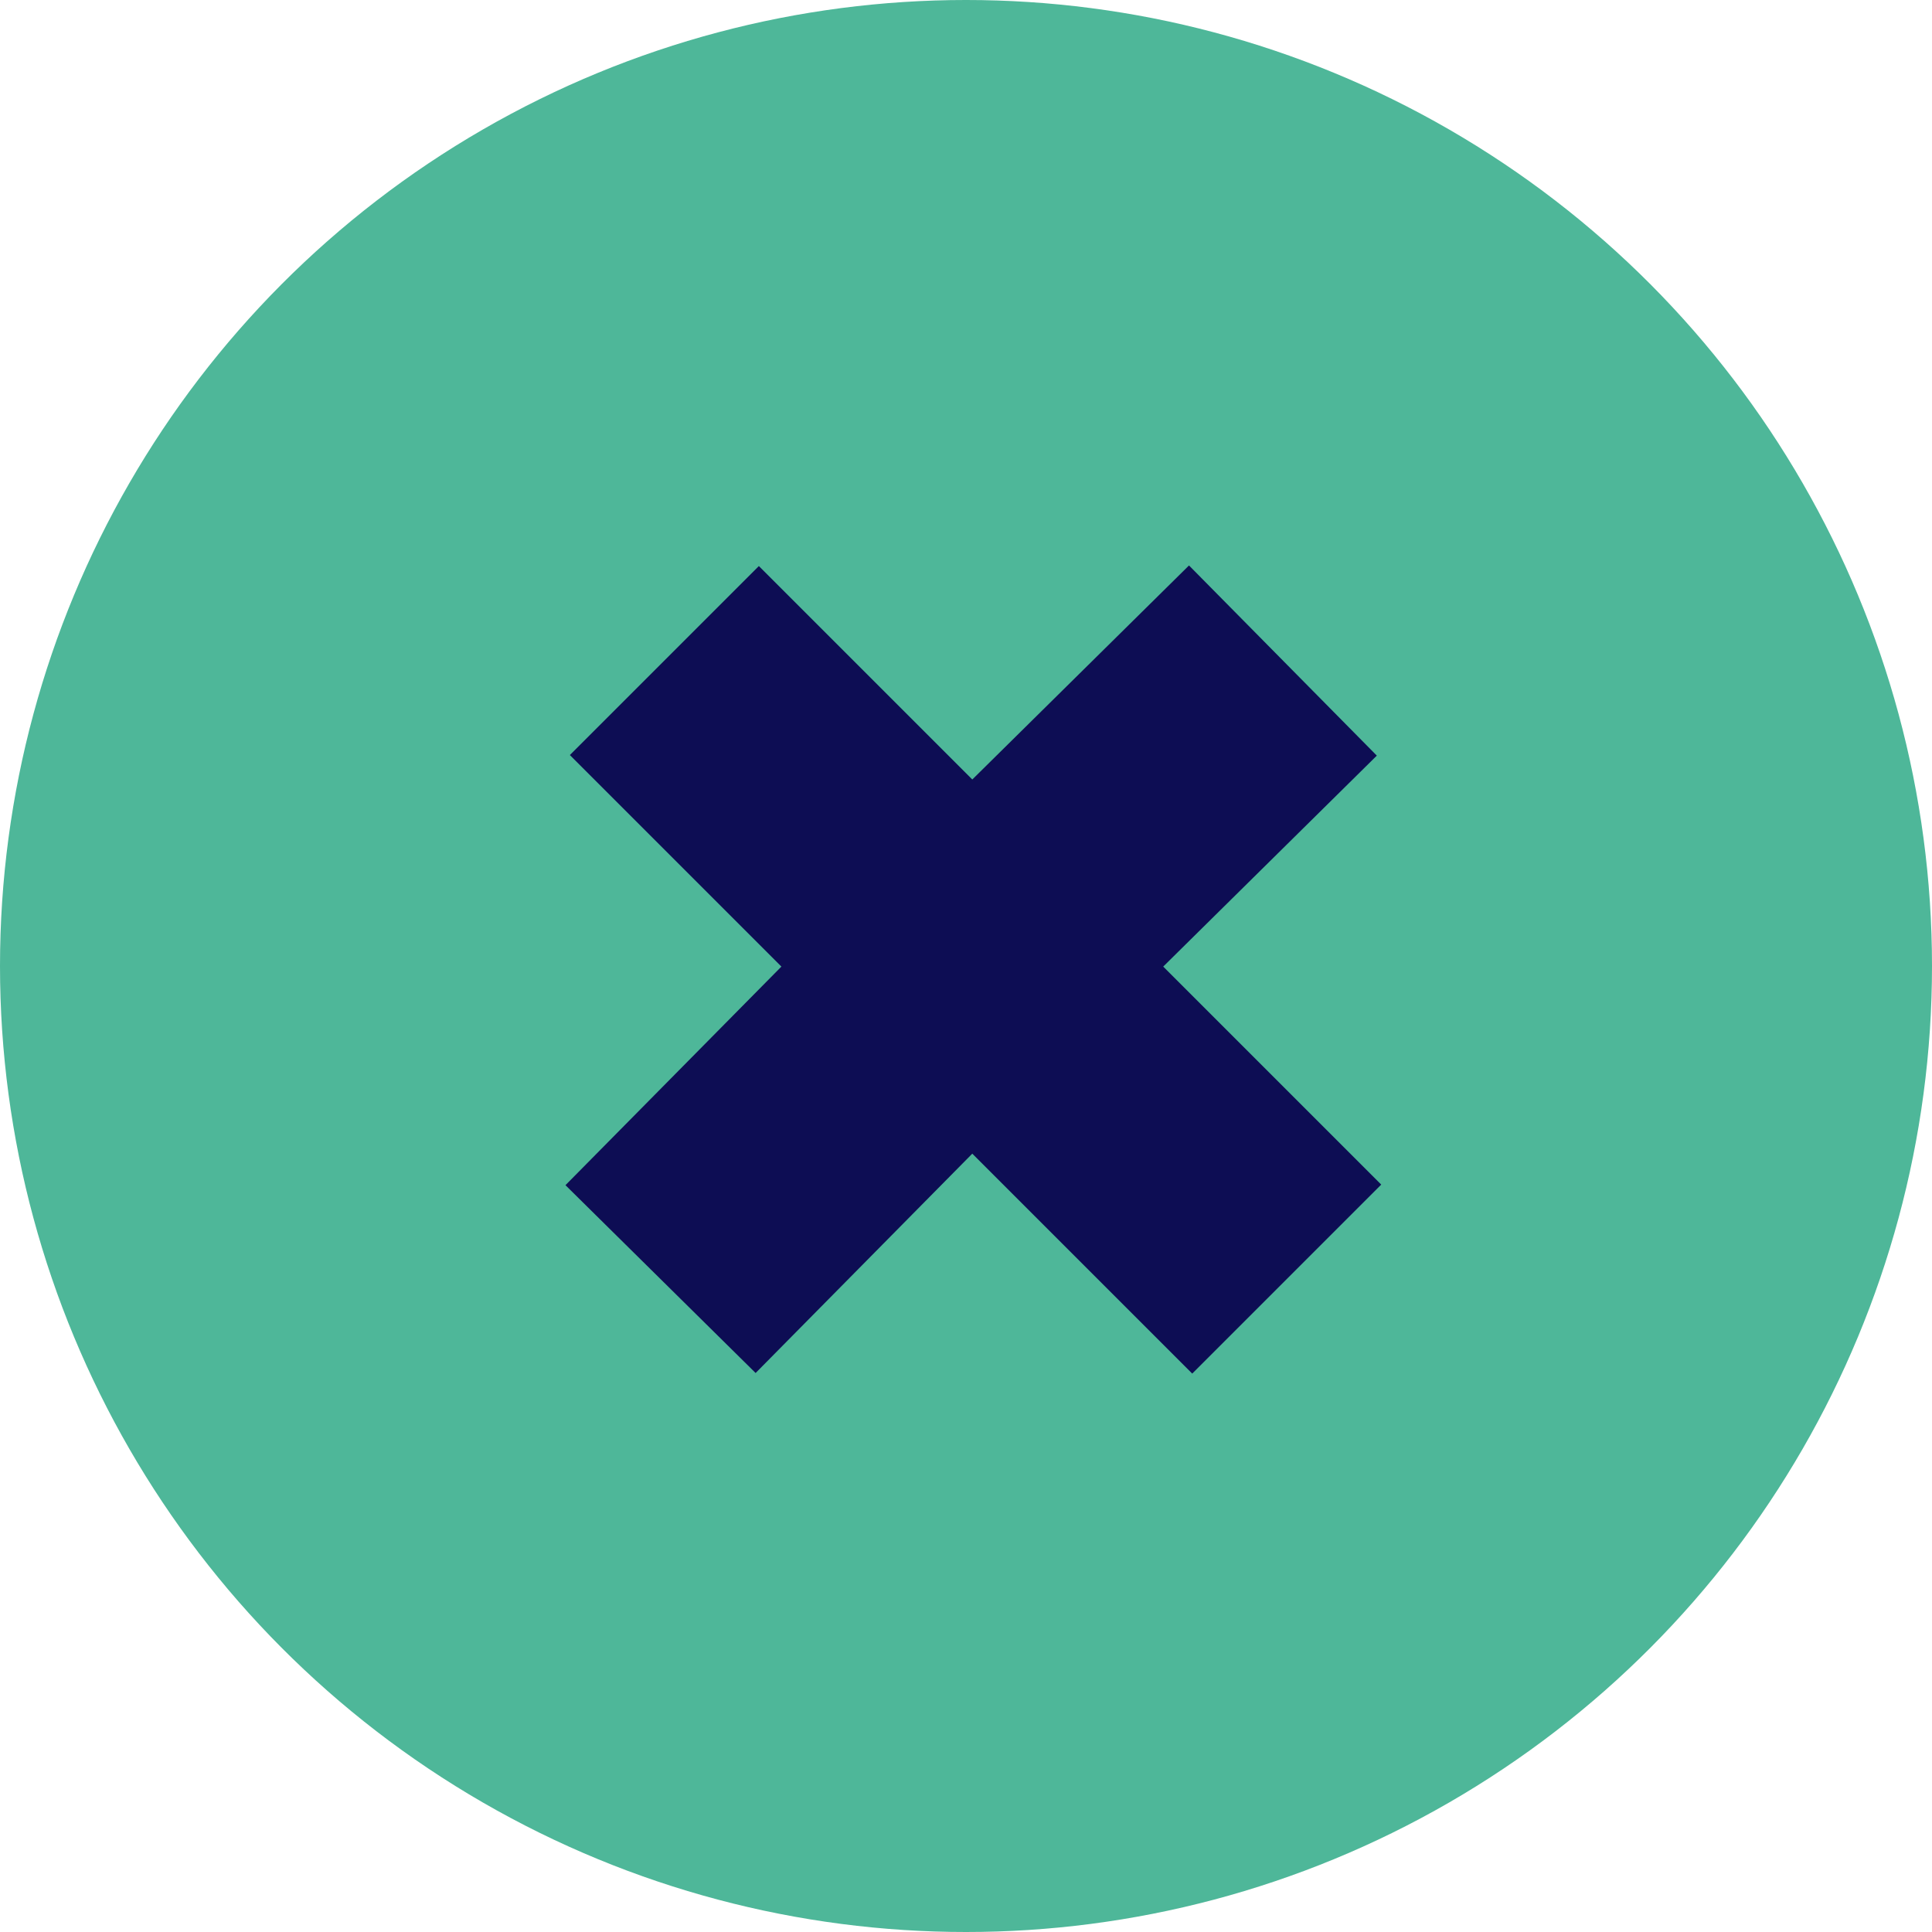 <?xml version="1.0" encoding="utf-8"?>
<!-- Generator: Adobe Illustrator 23.0.2, SVG Export Plug-In . SVG Version: 6.00 Build 0)  -->
<svg version="1.1" id="Calque_1" xmlns="http://www.w3.org/2000/svg" xmlns:xlink="http://www.w3.org/1999/xlink" x="0px" y="0px"
	 viewBox="0 0 50.6 50.6" style="enable-background:new 0 0 50.6 50.6;" xml:space="preserve">
<style type="text/css">
	.st0{fill:#4EB799;}
	.st1{fill:none;stroke:#0D0D54;stroke-width:7;stroke-miterlimit:10;}
</style>
<g>
	<g>
		<circle class="st0" cx="25.3" cy="25.3" r="25.3"/>
	</g>
	<g>
		<polyline class="st1" points="17.4,17.3 25.4,25.3 17.3,33.5 		"/>
		<polyline class="st1" points="33.6,17.3 25.5,25.3 33.7,33.5 		"/>
	</g>
</g>
</svg>
